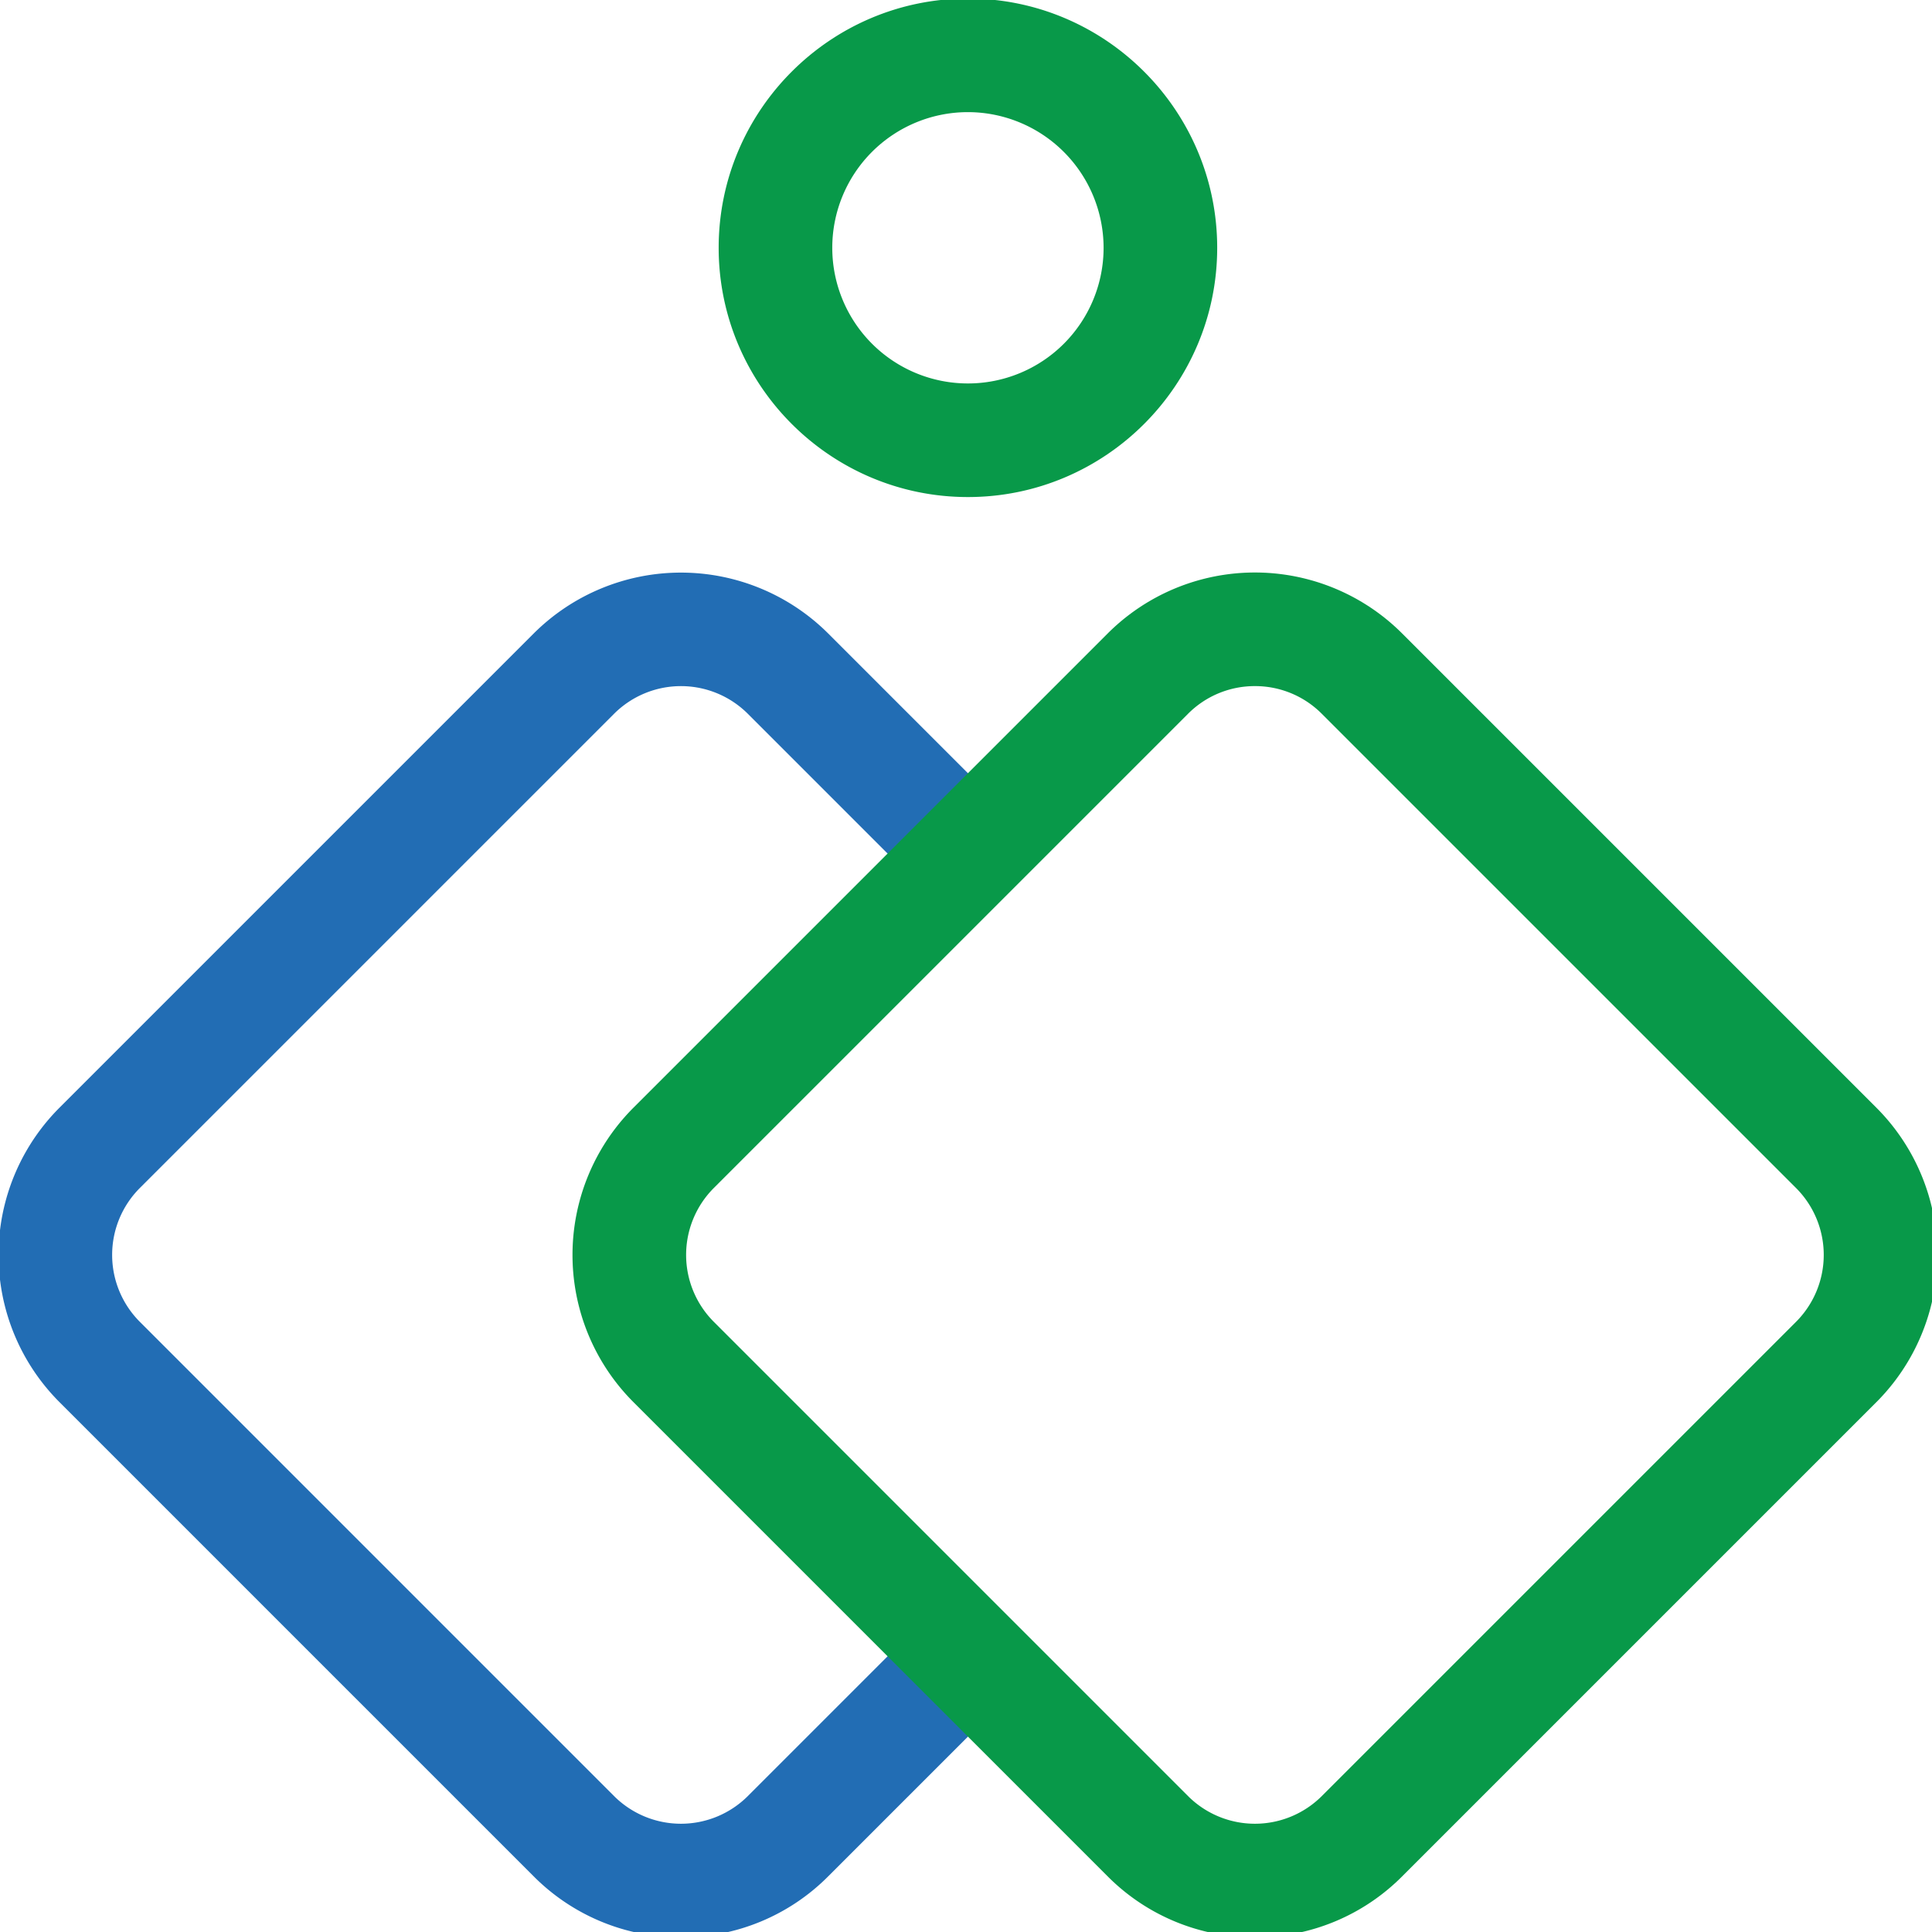 <?xml version="1.0" encoding="UTF-8" standalone="no" ?>
<!DOCTYPE svg PUBLIC "-//W3C//DTD SVG 1.1//EN" "http://www.w3.org/Graphics/SVG/1.1/DTD/svg11.dtd">
<svg xmlns="http://www.w3.org/2000/svg" xmlns:xlink="http://www.w3.org/1999/xlink" version="1.1" width="500" height="500" viewBox="0 0 500 500" xml:space="preserve">
<desc>Created with Fabric.js 3.6.6</desc>
<defs>
</defs>
<g transform="matrix(0.49 0 0 0.49 250.5 250.5)"  >
<g style=""   >
		<g transform="matrix(1 0 0 1 -241.45 151.6)" id="Layer_1"  >
<path style="stroke: none; stroke-width: 1; stroke-dasharray: none; stroke-linecap: butt; stroke-dashoffset: 0; stroke-linejoin: miter; stroke-miterlimit: 4; fill: rgb(34,109,180); fill-rule: nonzero; opacity: 1;"  transform=" translate(-270.55, -663.6)" d="M 360.42 1024 a 109.27 109.27 0 0 1 -77.78 -32.22 L 32.22 741.36 a 110 110 0 0 1 0 -155.57 L 282.64 335.37 a 110.13 110.13 0 0 1 155.57 0 l 94.11 94.11 a 30 30 0 1 1 -42.43 42.43 L 395.78 377.8 a 50 50 0 0 0 -70.71 0 L 74.65 628.22 a 50 50 0 0 0 0 70.71 L 325.07 949.36 a 50 50 0 0 0 70.71 0 l 94.11 -94.11 a 30 30 0 0 1 42.43 42.42 l -94.11 94.11 A 109.28 109.28 0 0 1 360.42 1024 Z" stroke-linecap="round" />
</g>
		<g transform="matrix(1 0 0 1 151.58 151.57)" id="Layer_1"  >
<path style="stroke: none; stroke-width: 1; stroke-dasharray: none; stroke-linecap: butt; stroke-dashoffset: 0; stroke-linejoin: miter; stroke-miterlimit: 4; fill: rgb(8,153,73); fill-rule: nonzero; opacity: 1;"  transform=" translate(-663.58, -663.57)" d="M 663.58 1024 a 109.28 109.28 0 0 1 -77.79 -32.22 L 335.37 741.36 a 110 110 0 0 1 0 -155.57 L 585.79 335.37 a 110 110 0 0 1 155.57 0 L 991.78 585.79 a 110 110 0 0 1 0 155.57 L 741.36 991.78 A 109.27 109.27 0 0 1 663.58 1024 Z m 0 -660.85 a 49.65 49.65 0 0 0 -35.36 14.65 L 377.8 628.22 a 50 50 0 0 0 0 70.71 L 628.22 949.36 a 50 50 0 0 0 70.71 0 L 949.36 698.93 a 50 50 0 0 0 0 -70.71 L 698.93 377.8 A 49.64 49.64 0 0 0 663.58 363.15 Z" stroke-linecap="round" />
</g>
		<g transform="matrix(1 0 0 1 0 -380.35)" id="Layer_1"  >
<path style="stroke: none; stroke-width: 1; stroke-dasharray: none; stroke-linecap: butt; stroke-dashoffset: 0; stroke-linejoin: miter; stroke-miterlimit: 4; fill: rgb(8,153,73); fill-rule: nonzero; opacity: 1;"  transform=" translate(-512, -131.65)" d="M 512 263.3 c -72.59 0 -131.65 -59.06 -131.65 -131.65 S 439.41 0 512 0 S 643.65 59.06 643.65 131.65 S 584.59 263.3 512 263.3 Z M 512 60 a 71.65 71.65 0 1 0 71.65 71.65 A 71.73 71.73 0 0 0 512 60 Z" stroke-linecap="round" />
</g>
</g>
</g>
</svg>